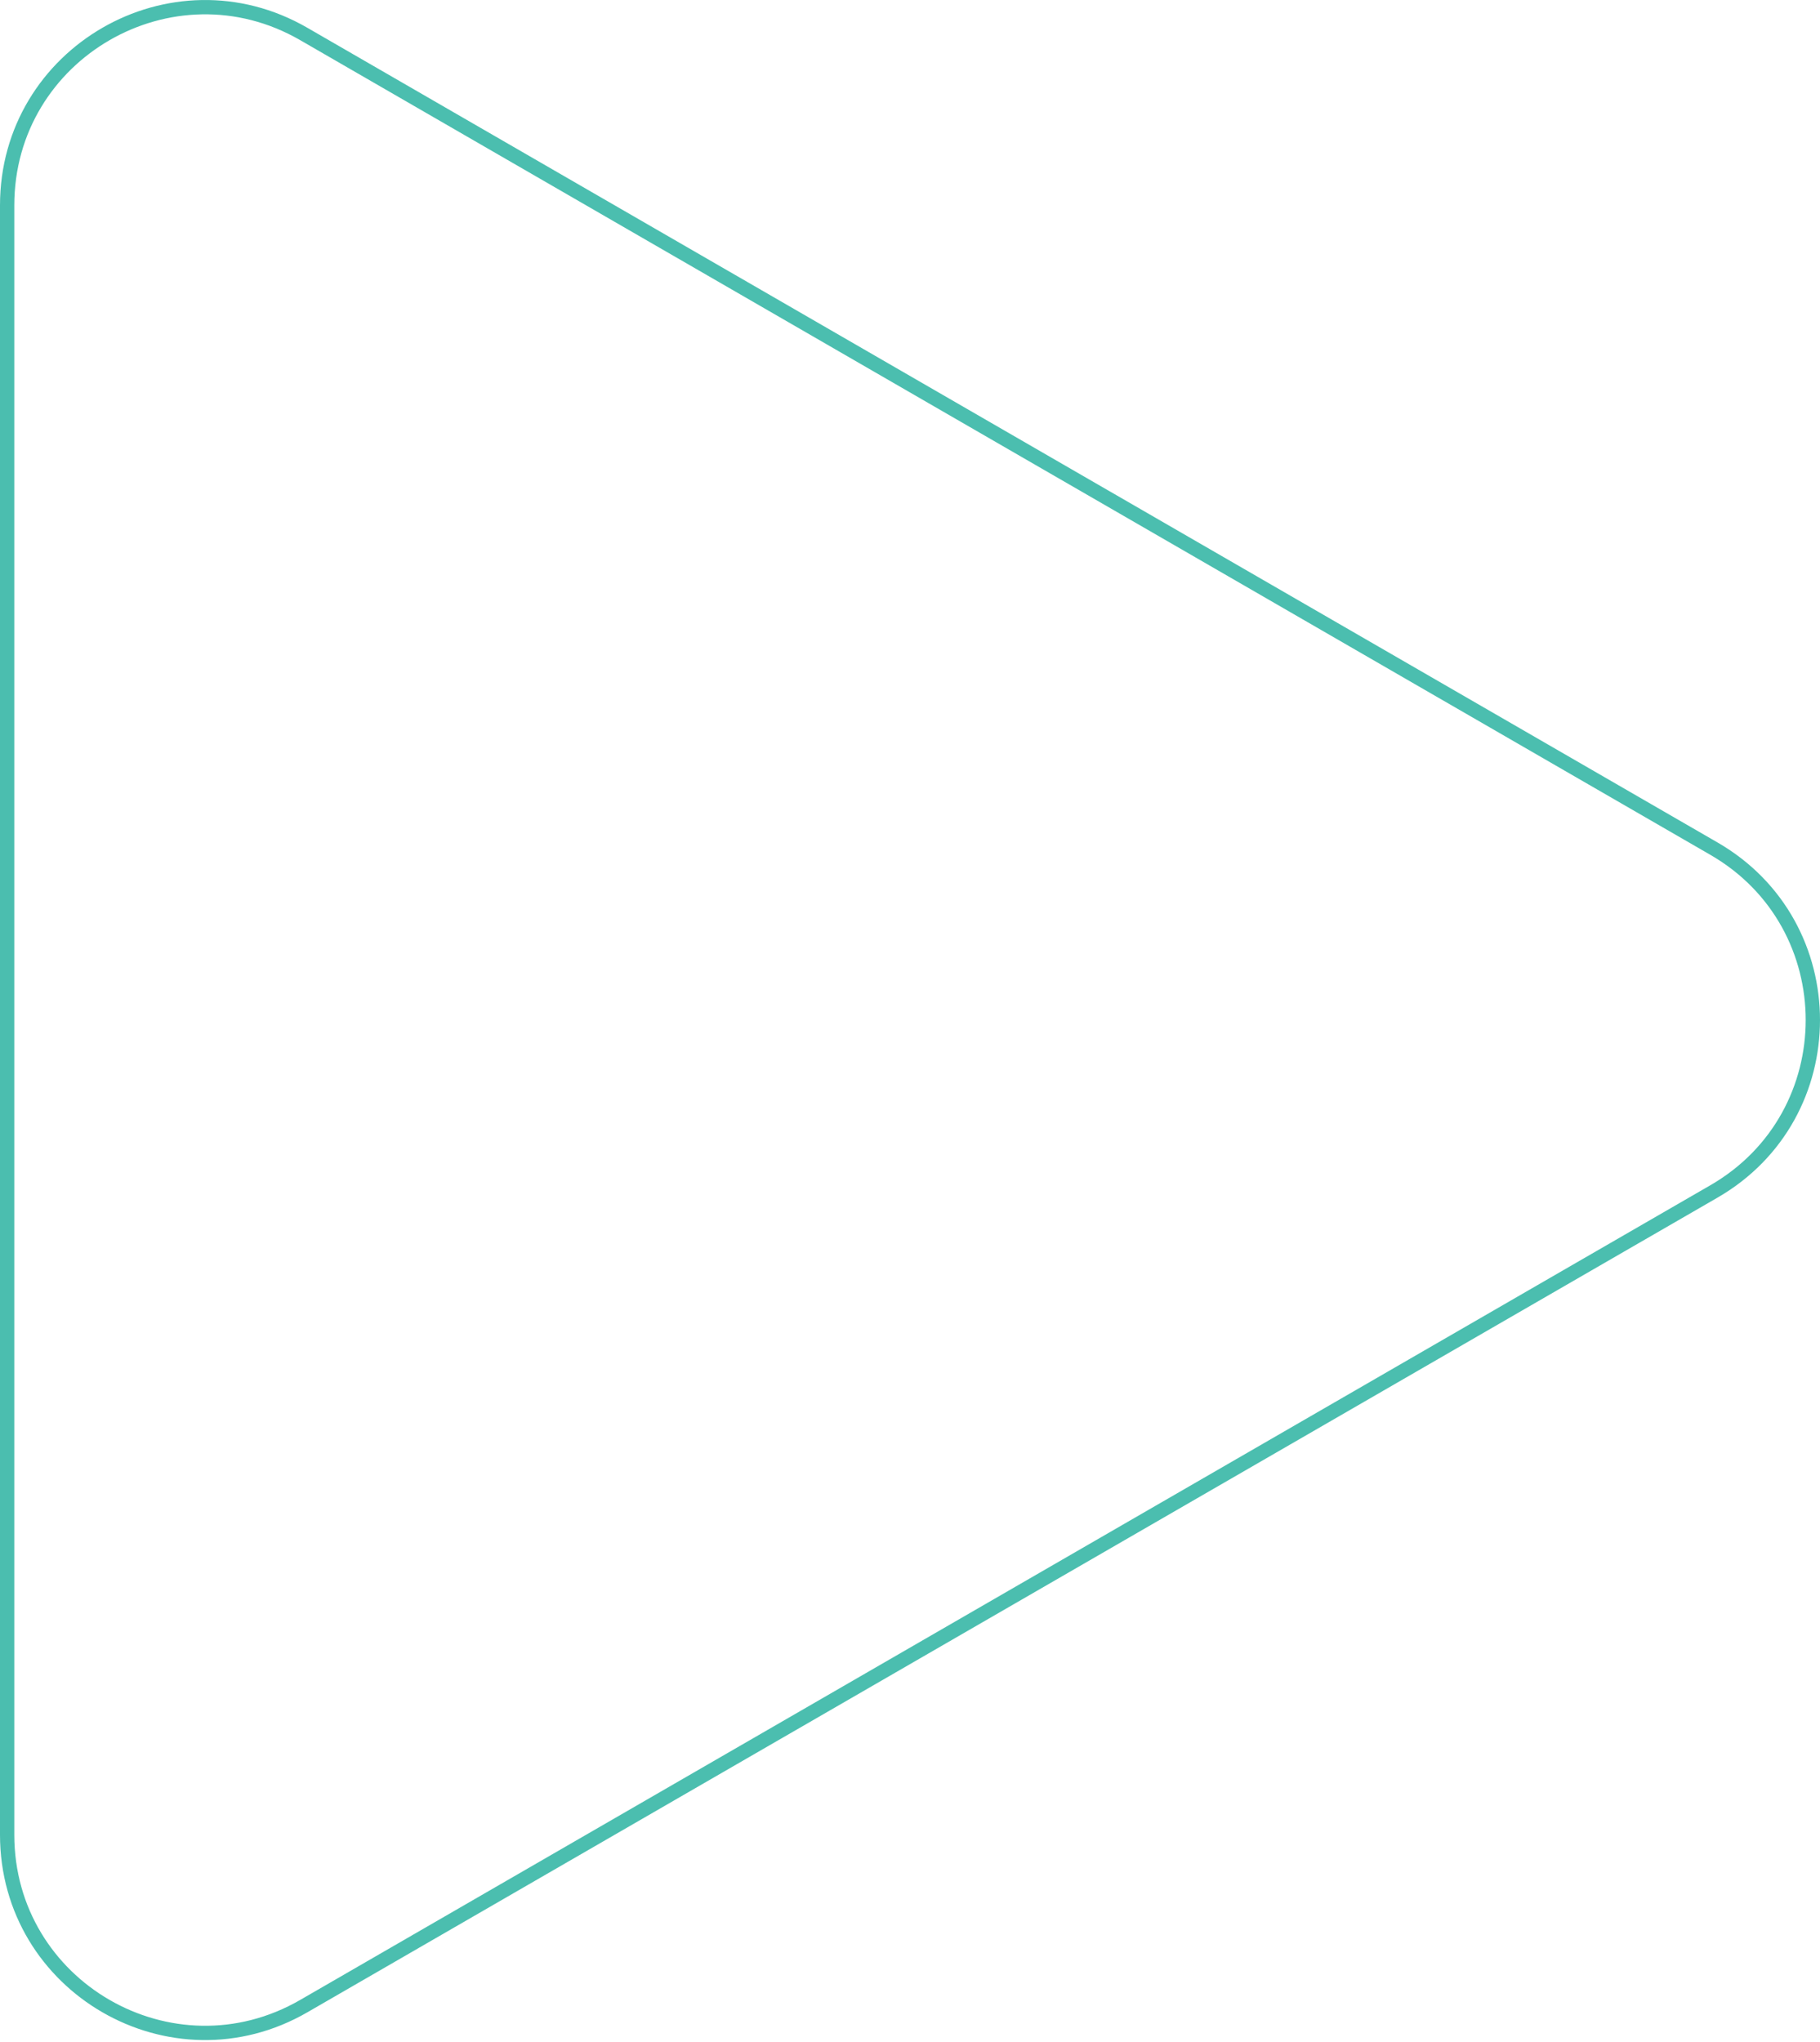 <svg width="509" height="571" viewBox="0 0 509 571" fill="none" xmlns="http://www.w3.org/2000/svg">
<path d="M479.347 333.21L84.957 561.064C48.089 582.364 2 555.74 2 513.135L2 57.428C2 14.823 48.089 -11.8 84.957 9.5L479.347 237.353C516.218 258.655 516.218 311.909 479.347 333.21Z" stroke="#4BBEAF" stroke-width="4"/>
</svg>
